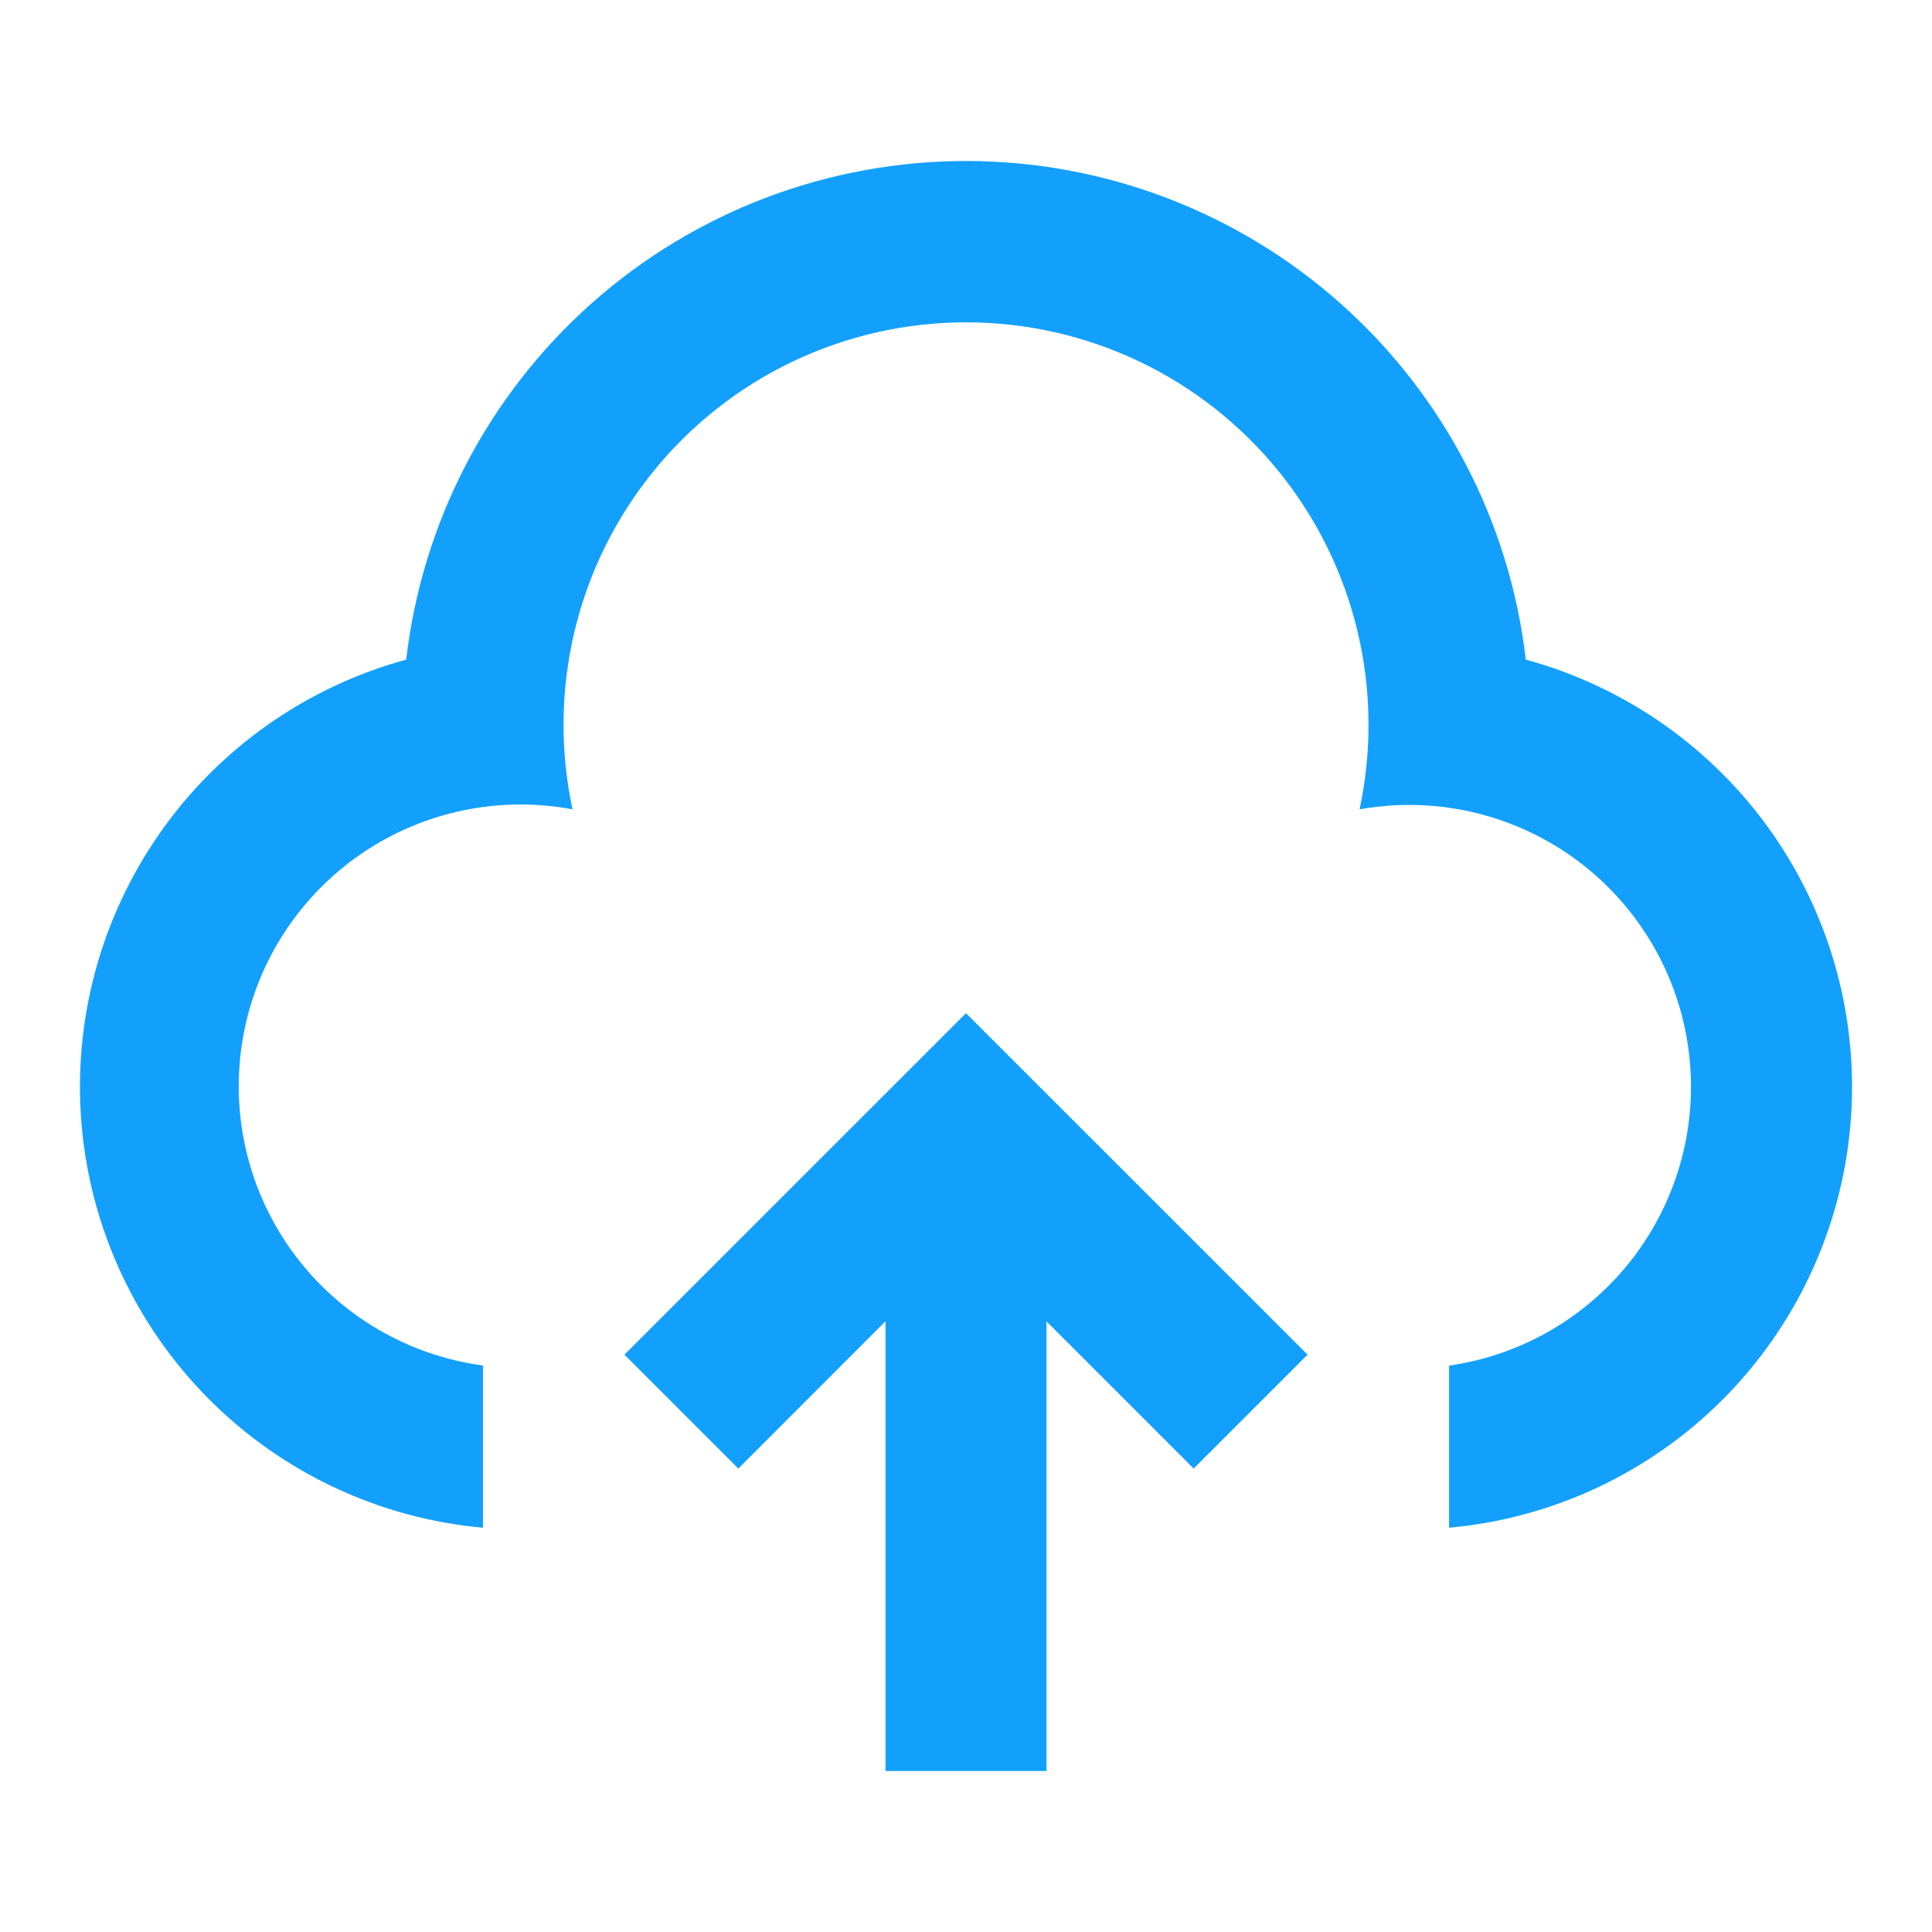 <svg width="48" height="48" viewBox="0 0 48 48" fill="none" xmlns="http://www.w3.org/2000/svg">
<path d="M24 25.172L32.486 33.656L29.656 36.486L26 32.83V44H22V32.826L18.344 36.486L15.514 33.656L24 25.172ZM24 4C27.434 4 30.748 5.262 33.312 7.546C35.876 9.83 37.512 12.977 37.908 16.388C40.396 17.067 42.567 18.598 44.041 20.715C45.515 22.832 46.198 25.399 45.971 27.969C45.744 30.538 44.621 32.946 42.799 34.772C40.977 36.597 38.571 37.724 36.002 37.956V33.928C36.922 33.797 37.807 33.483 38.605 33.006C39.403 32.529 40.098 31.897 40.649 31.149C41.2 30.4 41.597 29.549 41.816 28.646C42.034 27.742 42.071 26.804 41.923 25.886C41.776 24.968 41.446 24.089 40.955 23.3C40.464 22.51 39.821 21.827 39.062 21.289C38.304 20.751 37.446 20.37 36.539 20.167C35.632 19.964 34.693 19.944 33.778 20.108C34.091 18.65 34.074 17.14 33.728 15.689C33.382 14.238 32.716 12.883 31.779 11.723C30.842 10.563 29.657 9.627 28.311 8.984C26.965 8.342 25.492 8.008 24.001 8.008C22.509 8.008 21.037 8.342 19.691 8.984C18.345 9.627 17.16 10.563 16.223 11.723C15.285 12.883 14.619 14.238 14.273 15.689C13.928 17.14 13.911 18.65 14.224 20.108C12.399 19.765 10.513 20.162 8.98 21.209C7.448 22.258 6.394 23.871 6.052 25.696C5.709 27.521 6.105 29.407 7.153 30.939C8.201 32.472 9.815 33.525 11.64 33.868L12 33.928V37.956C9.431 37.725 7.025 36.598 5.202 34.772C3.38 32.947 2.256 30.539 2.029 27.97C1.802 25.4 2.485 22.833 3.959 20.715C5.432 18.599 7.603 17.067 10.092 16.388C10.487 12.977 12.123 9.83 14.687 7.546C17.251 5.262 20.566 4 24 4Z" fill="#13A0FC"/>
</svg>

